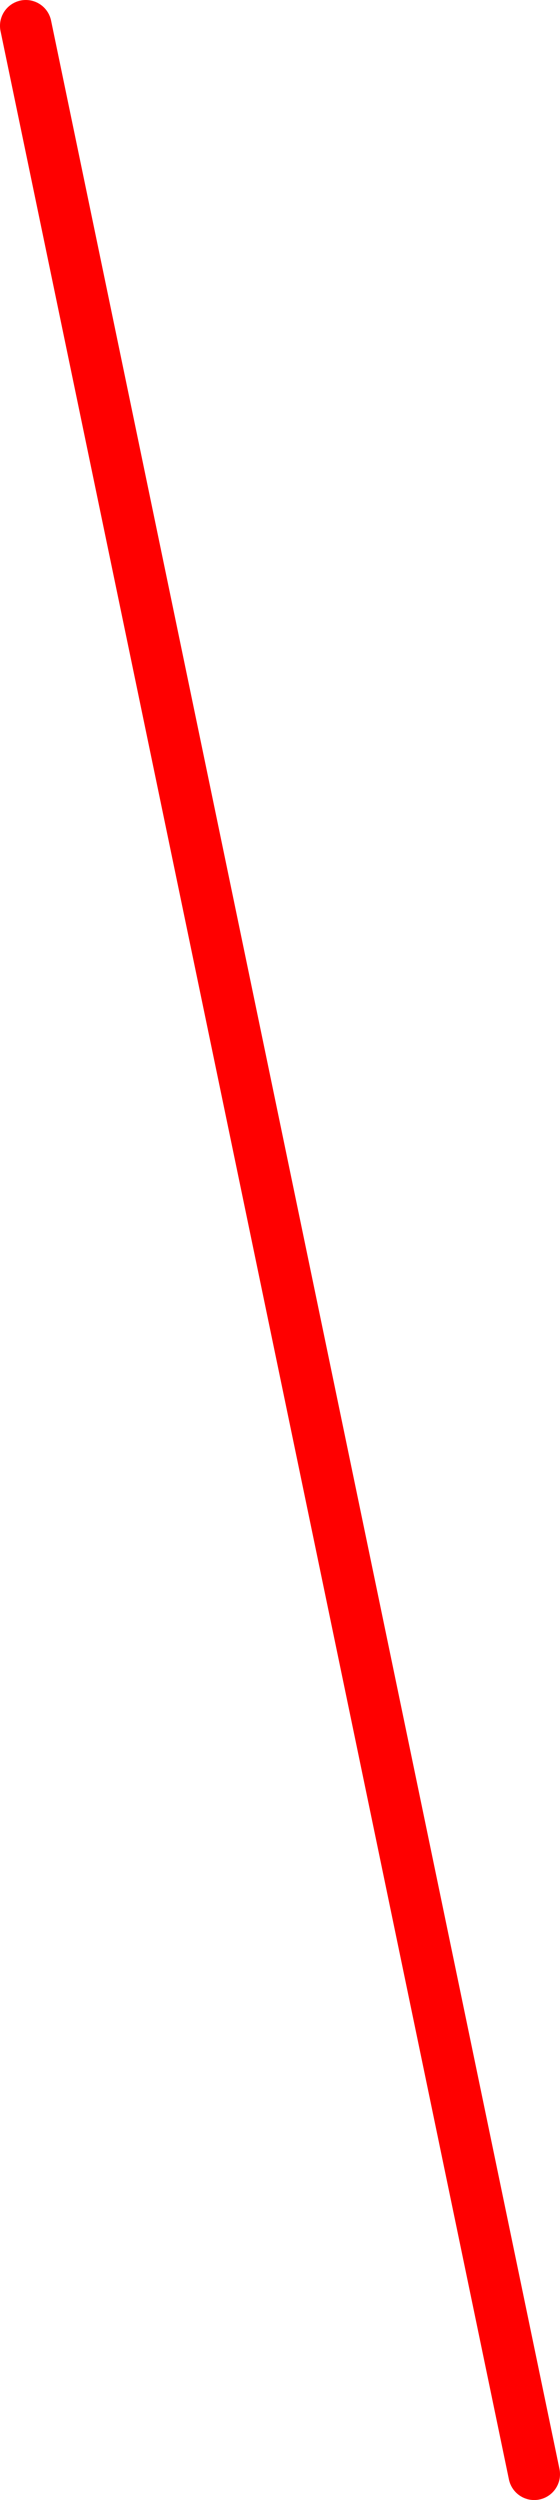 <?xml version="1.0" encoding="UTF-8" standalone="no"?>
<svg xmlns:xlink="http://www.w3.org/1999/xlink" height="193.55px" width="43.4px" xmlns="http://www.w3.org/2000/svg">
  <g transform="matrix(1.0, 0.0, 0.0, 1.0, -44.9, 43.2)">
    <path d="M46.9 -41.2 L86.3 148.35" fill="none" stroke="#ff0000" stroke-linecap="round" stroke-linejoin="round" stroke-width="4.0"/>
  </g>
</svg>
